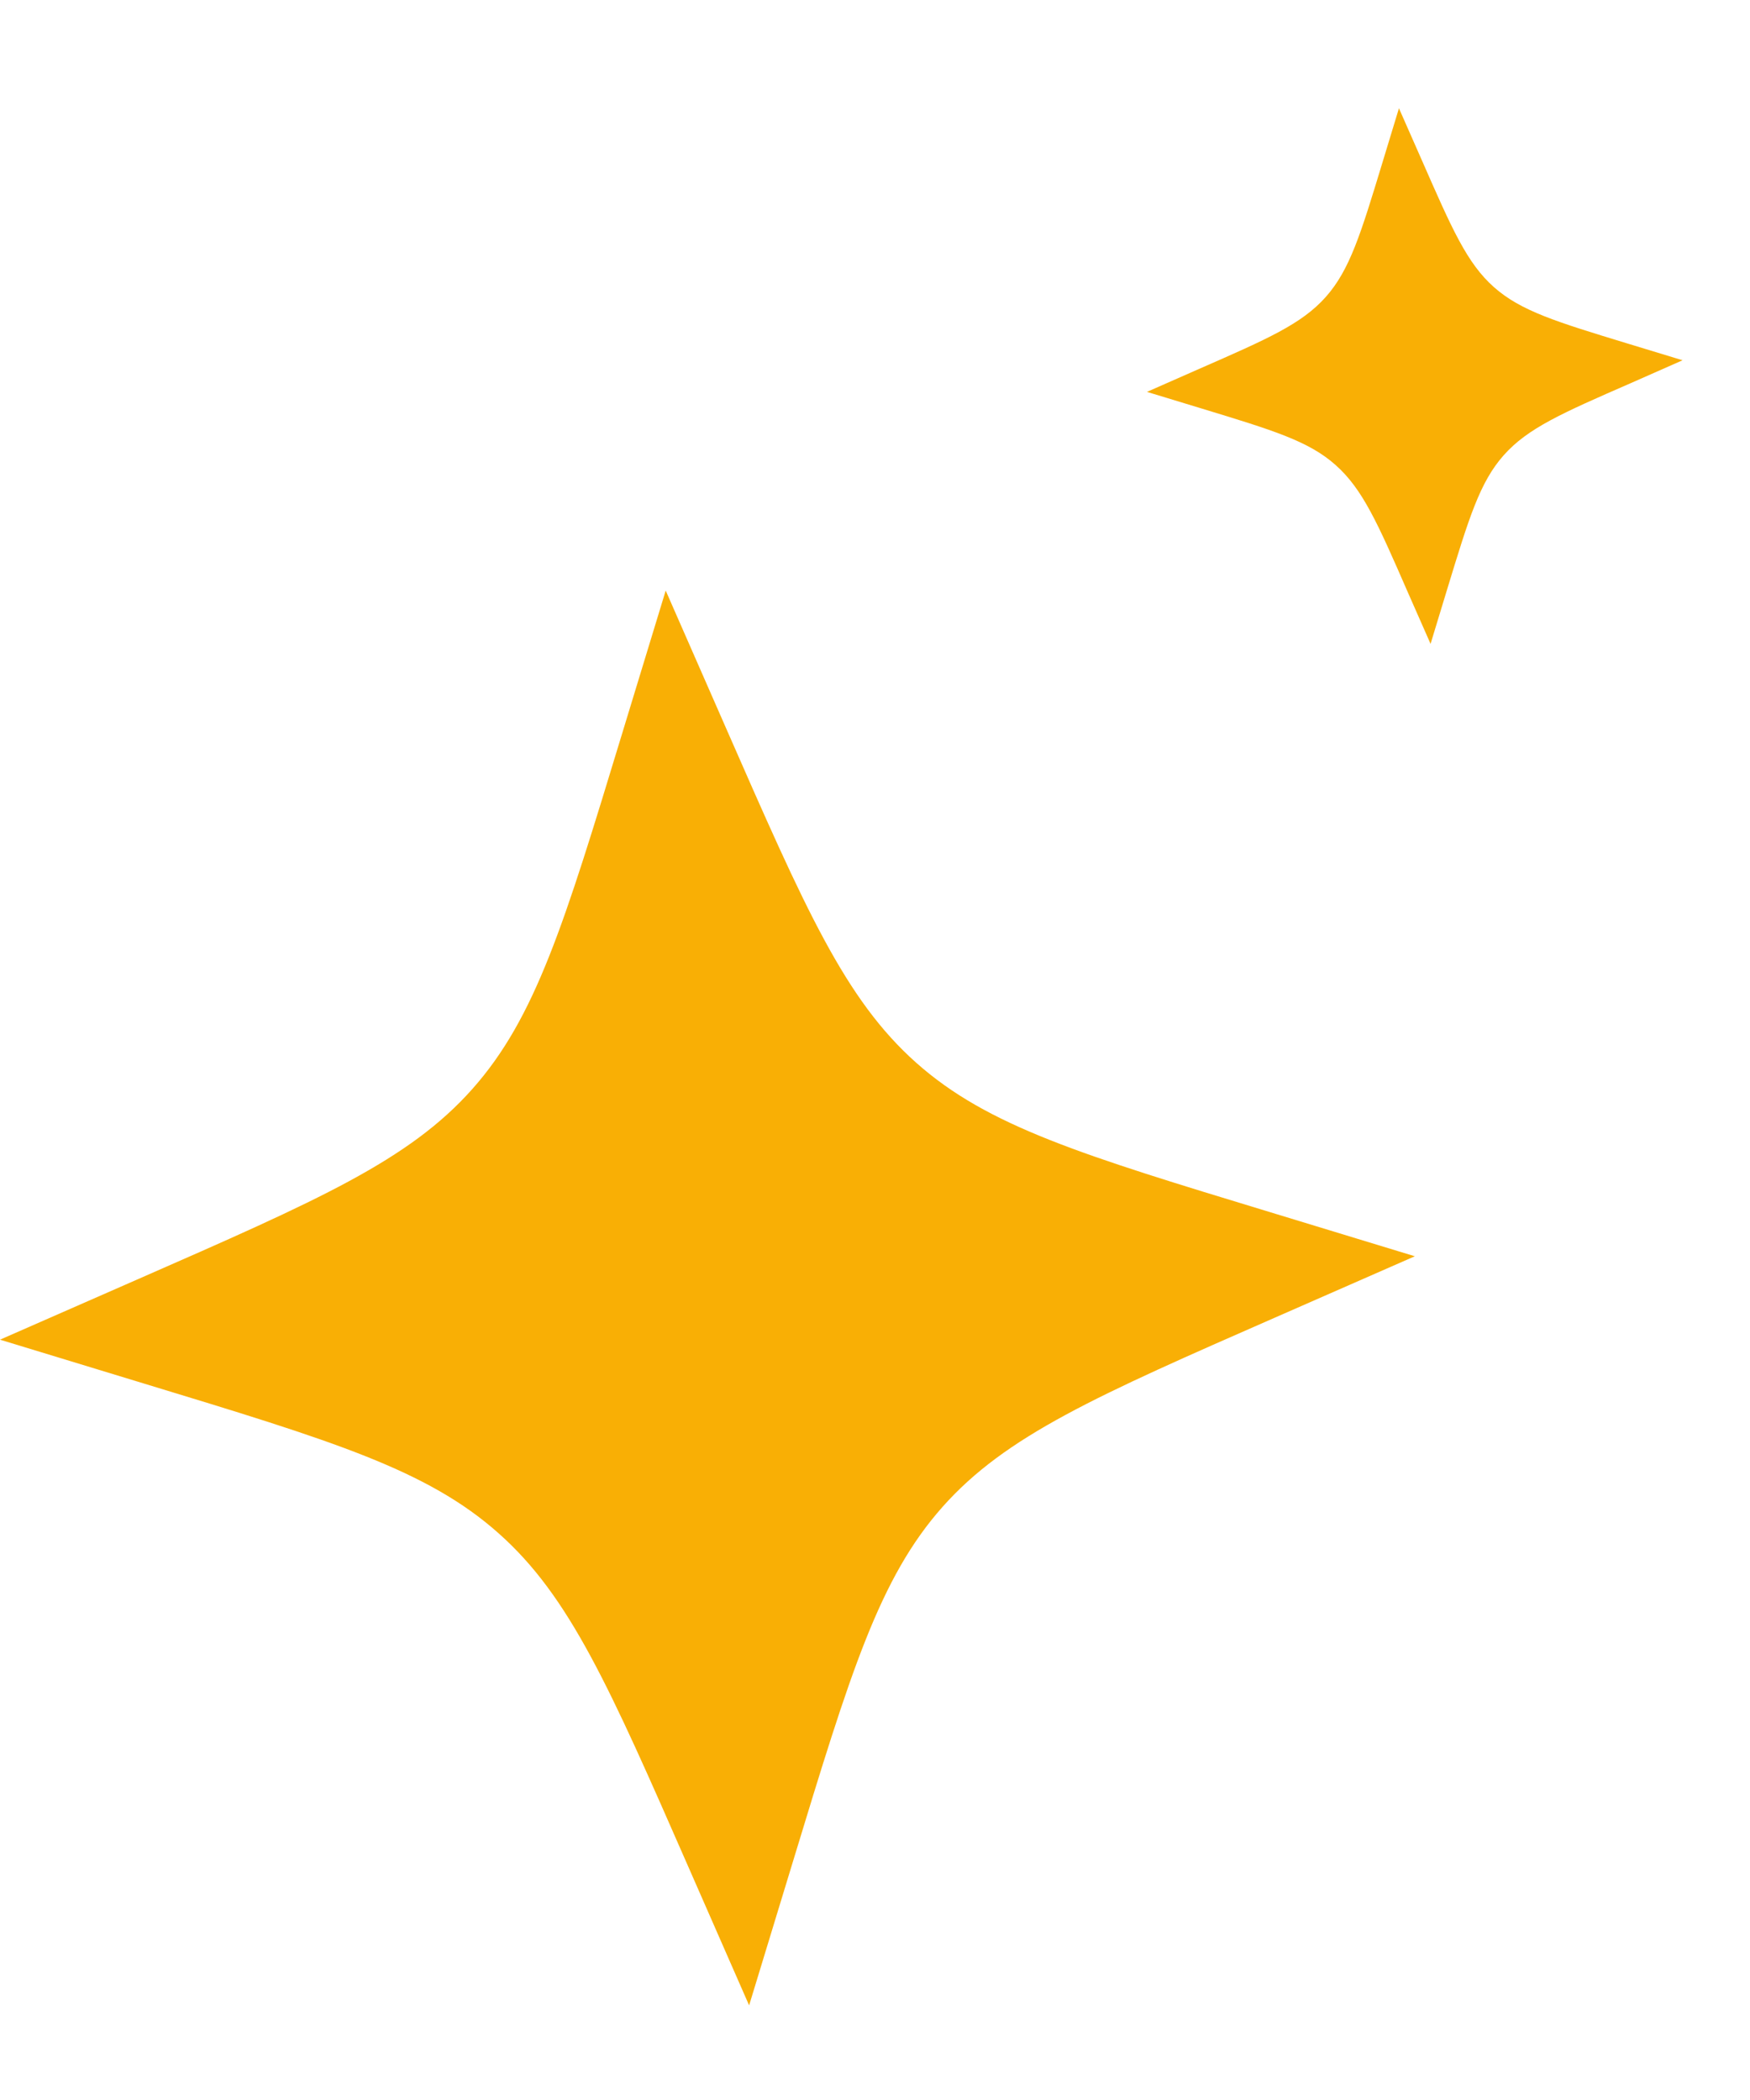 <svg width="15" height="18" viewBox="0 0 15 18" fill="none" xmlns="http://www.w3.org/2000/svg">
<path d="M5.706 5.062L5.33 6.296C4.838 7.914 4.592 8.723 4.048 9.335C3.505 9.946 2.73 10.286 1.181 10.965L0 11.483L1.234 11.859C2.852 12.351 3.661 12.598 4.272 13.141C4.884 13.683 5.224 14.459 5.903 16.008L6.421 17.189L6.797 15.955C7.289 14.337 7.536 13.528 8.079 12.916C8.622 12.305 9.397 11.965 10.946 11.286L12.127 10.768L10.893 10.392C9.275 9.9 8.466 9.654 7.854 9.11C7.242 8.566 6.903 7.792 6.224 6.243L5.706 5.062Z" fill="#F9AF05"/>
<path d="M11.849 1.395L11.991 0.928L12.188 1.375C12.445 1.961 12.573 2.255 12.805 2.461C13.036 2.666 13.342 2.759 13.952 2.945L14.422 3.088L13.976 3.285C13.389 3.541 13.095 3.67 12.889 3.902C12.684 4.133 12.591 4.439 12.404 5.052L12.262 5.519L12.065 5.072C11.809 4.485 11.68 4.192 11.448 3.986C11.218 3.781 10.912 3.688 10.301 3.502L9.831 3.359L10.278 3.162C10.865 2.905 11.158 2.777 11.364 2.545C11.569 2.314 11.663 2.008 11.849 1.395Z" fill="#F9AF05"/>
</svg>
